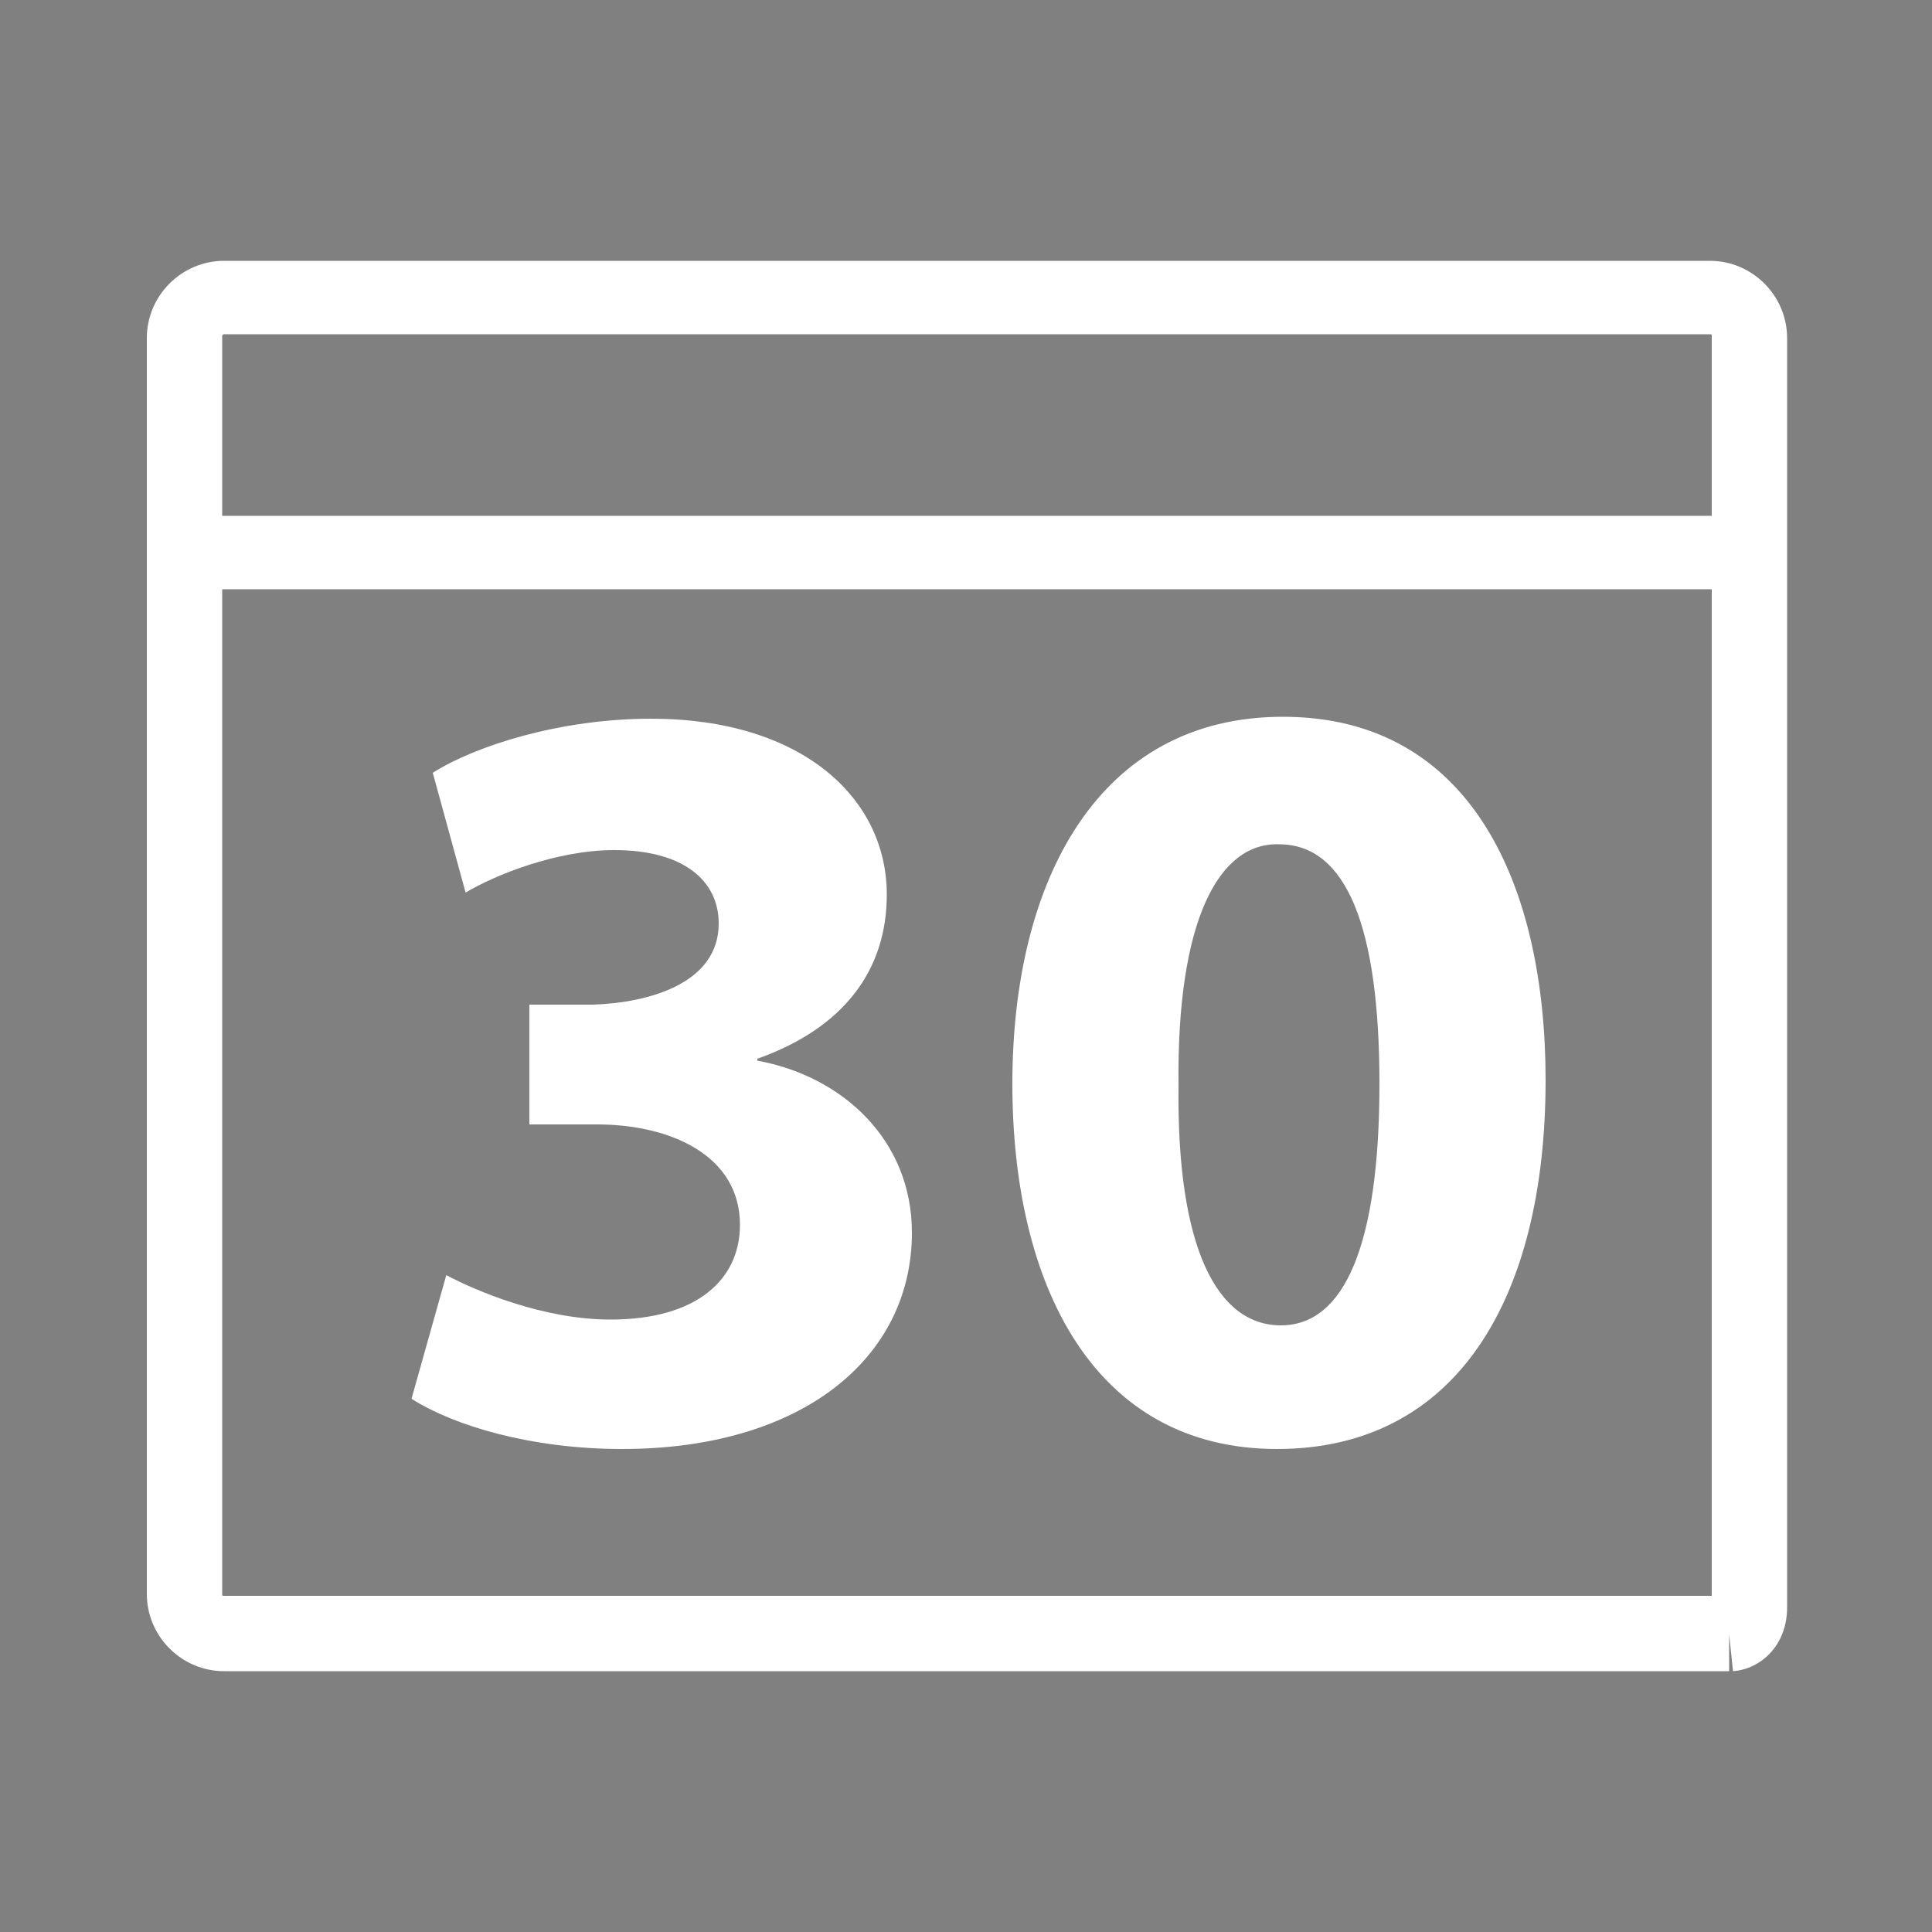 <?xml version="1.0" encoding="utf-8"?>
<!-- Generator: Adobe Illustrator 27.9.0, SVG Export Plug-In . SVG Version: 6.00 Build 0)  -->
<svg version="1.1" id="Laag_1" xmlns="http://www.w3.org/2000/svg" xmlns:xlink="http://www.w3.org/1999/xlink" x="0px" y="0px"
	 viewBox="0 0 100 100" style="enable-background:new 0 0 100 100;" xml:space="preserve">
<rect x="0" y="0" width="100" height="100" fill="#808080" stroke="none"/>
<style type="text/css">
	.st0{fill:#FFFFFF;}
	.st1{fill:none;stroke:#213B4F;stroke-width:6;stroke-miterlimit:10;}
</style>
<g>
	<g>
		<g>
			<path class="st0" d="M89.4,86.5H11.6c-2.2,0-4-1.8-4-4V17.5c0-2.2,1.8-4,4-4h76.9c2.2,0,4,1.8,4,4v65.7c0,2-1.4,3.2-2.8,3.3
				l-0.2-1.9V86.5z M11.6,17.3c-0.1,0-0.1,0.1-0.1,0.1v65.1c0,0.1,0,0.1,0.1,0.1h77l0-65.2c0-0.1,0-0.1-0.1-0.1H11.6z"/>
		</g>
		<g>
			<rect x="10.9" y="26.7" class="st0" width="78.2" height="3.8"/>
		</g>
		<g>
			<path class="st1" d="M11.6,32.7"/>
		</g>
	</g>
	<g>
		<path class="st0" d="M23.1,66c1.5,0.8,5,2.3,8.5,2.3c4.5,0,6.7-2.1,6.7-4.9c0-3.6-3.6-5.2-7.4-5.2h-3.5V52h3.3
			c2.9-0.1,6.5-1.1,6.5-4.2c0-2.2-1.8-3.8-5.4-3.8c-3,0-6.2,1.3-7.7,2.2l-1.7-6.2c2.2-1.4,6.6-2.8,11.3-2.8c7.8,0,12.2,4.1,12.2,9.1
			c0,3.9-2.2,6.9-6.7,8.5v0.1c4.4,0.8,8,4.1,8,8.9c0,6.5-5.7,11.2-15,11.2c-4.7,0-8.7-1.2-10.9-2.6L23.1,66z"/>
		<path class="st0" d="M80,55.9c0,11.3-4.6,19.1-13.9,19.1c-9.5,0-13.7-8.5-13.7-18.9c0-10.6,4.5-19,14-19
			C76.2,37.1,80,45.9,80,55.9z M61,56.2c-0.1,8.4,2,12.4,5.3,12.4c3.3,0,5.1-4.2,5.1-12.5c0-8.1-1.7-12.4-5.2-12.4
			C63.1,43.6,60.9,47.6,61,56.2z"/>
	</g>
</g>
</svg>
